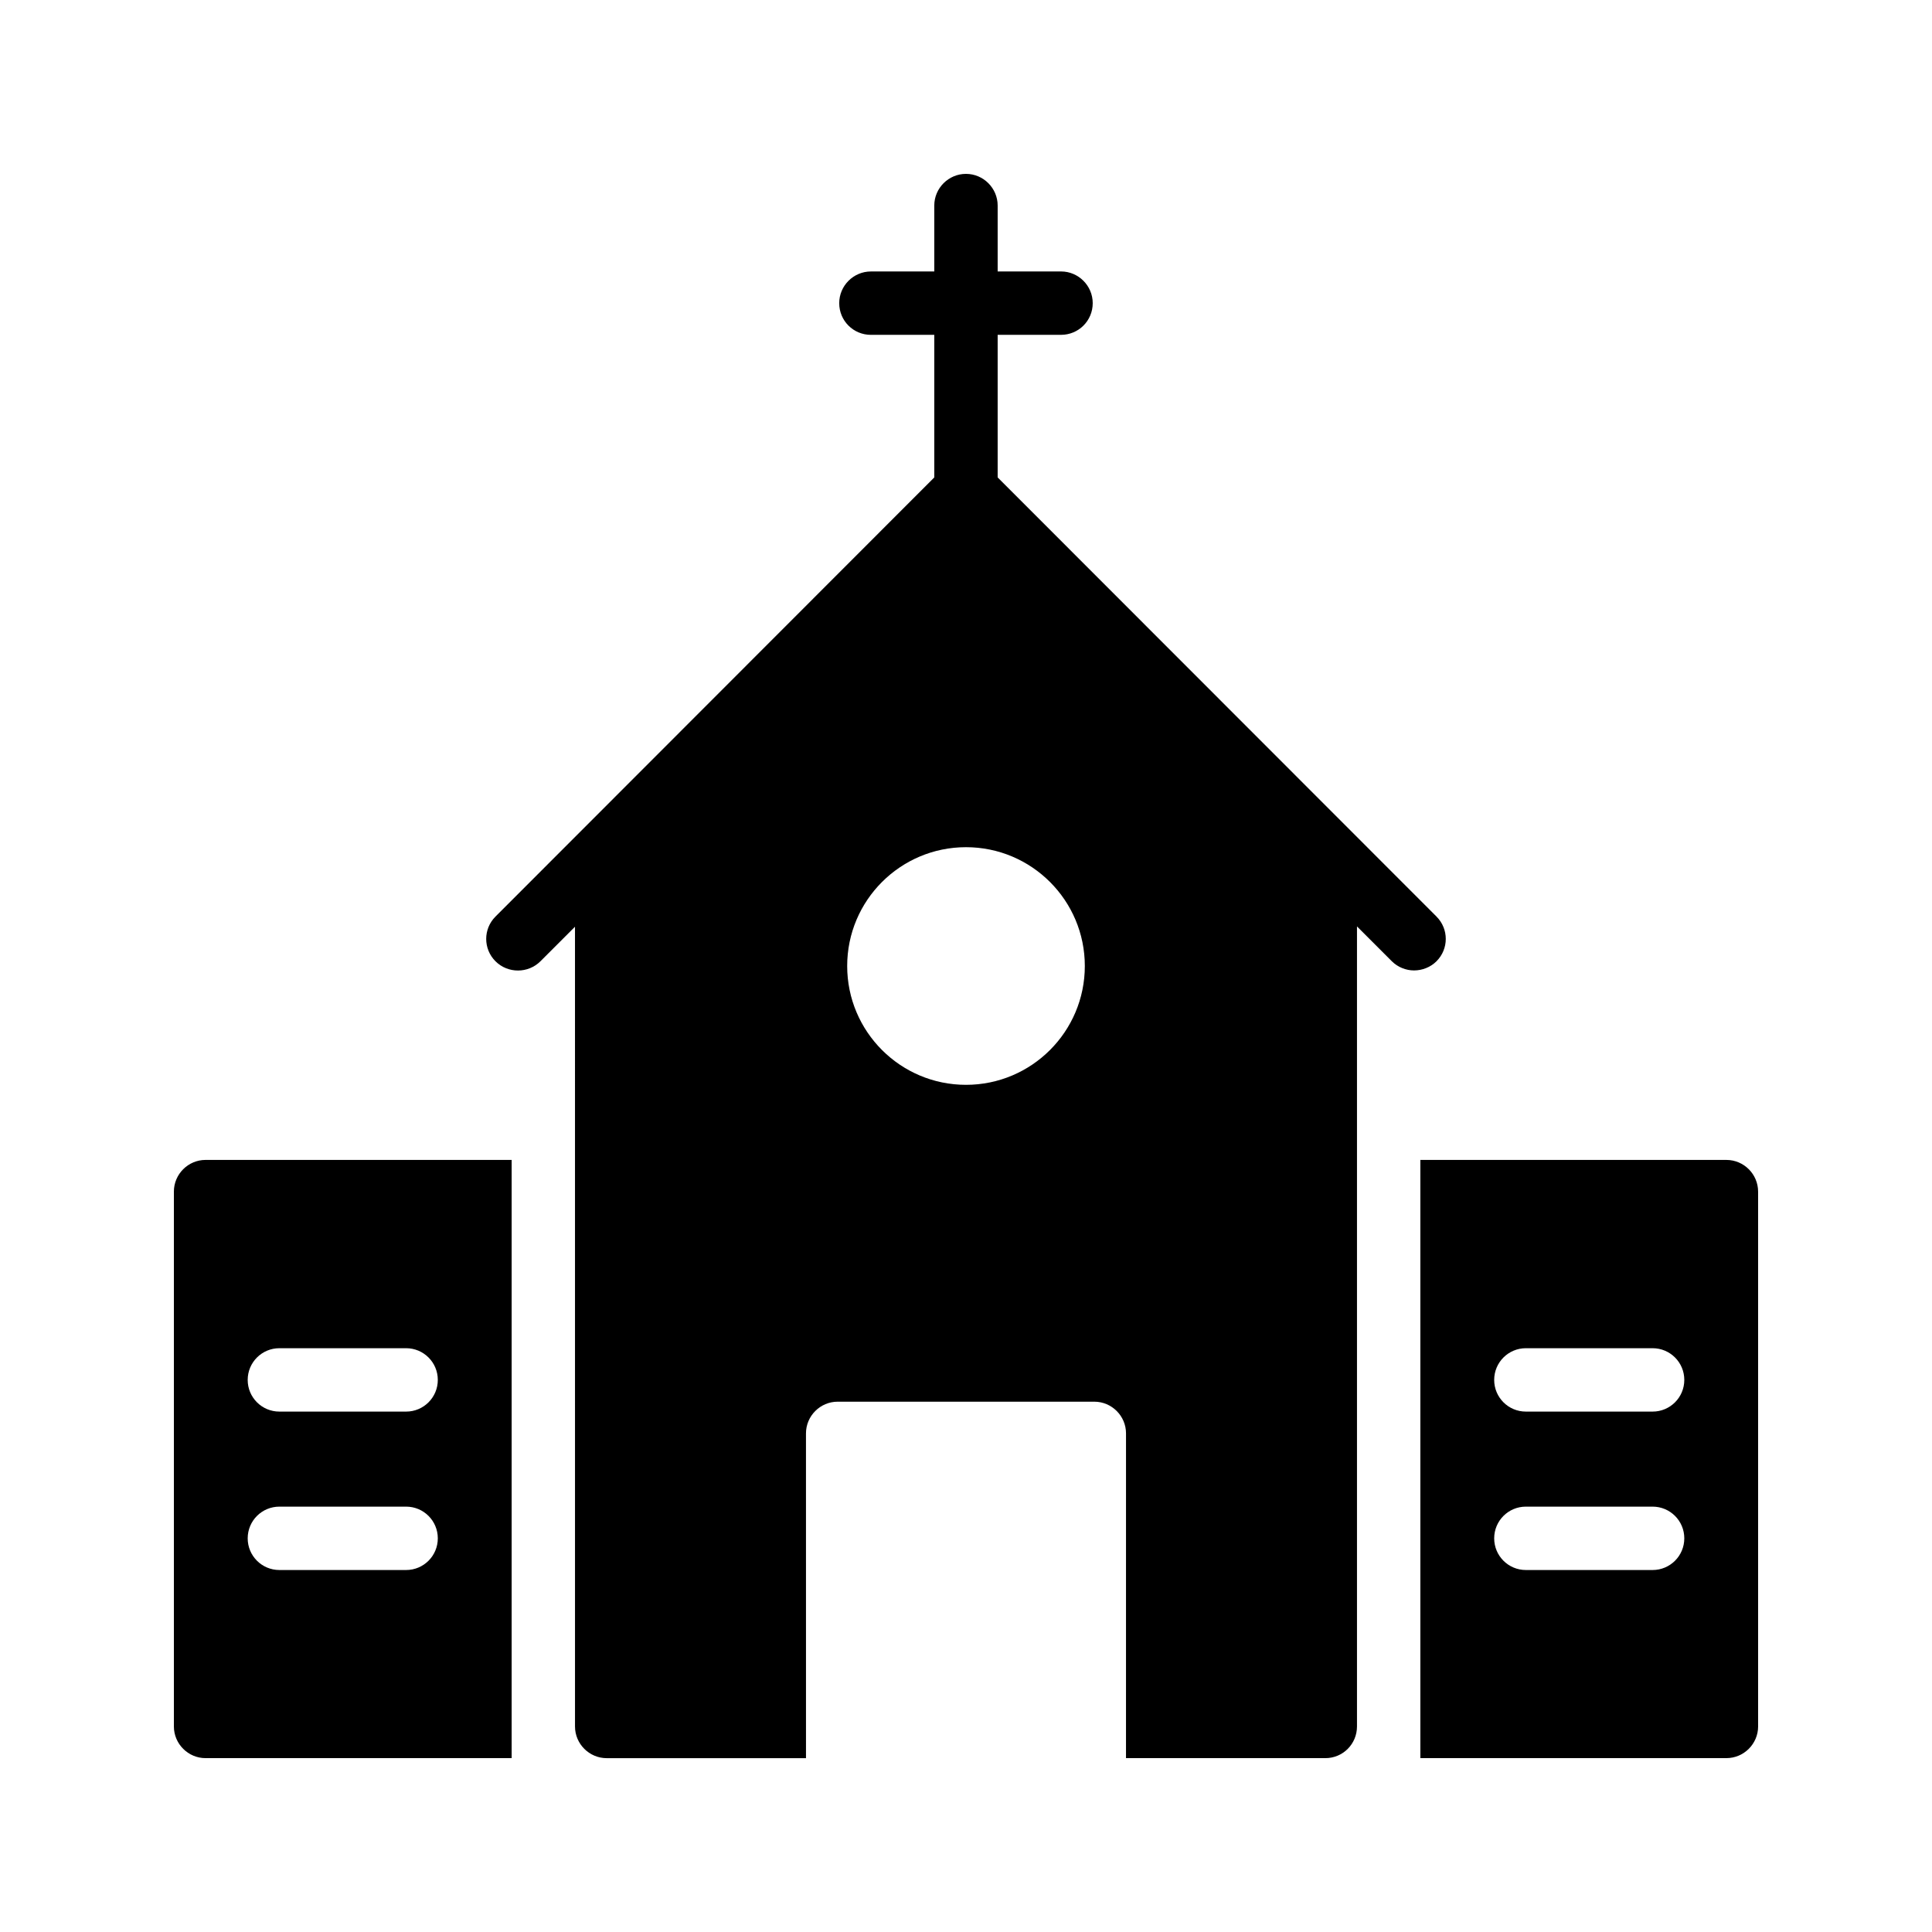 <?xml version="1.0" encoding="UTF-8"?>
<!-- Uploaded to: ICON Repo, www.svgrepo.com, Generator: ICON Repo Mixer Tools -->
<svg fill="#000000" width="800px" height="800px" version="1.1" viewBox="144 144 512 512" xmlns="http://www.w3.org/2000/svg">
 <g>
  <path d="m524.69 386.9-116.3-116.38v-37.785h16.793c4.617 0 8.398-3.695 8.398-8.398 0-4.617-3.777-8.398-8.398-8.398h-16.793v-17.461c0-4.617-3.777-8.398-8.398-8.398-4.617 0-8.398 3.777-8.398 8.398v17.465h-16.793c-4.617 0-8.398 3.777-8.398 8.398 0 4.703 3.777 8.398 8.398 8.398h16.793v37.785l-116.29 116.38c-3.273 3.273-3.273 8.562 0 11.84 3.273 3.273 8.648 3.273 11.922 0l9.152-9.152 0.004 211.94c0 4.617 3.777 8.398 8.398 8.398h52.816l-0.004-86.07c0-4.617 3.777-8.398 8.398-8.398h68.016c4.617 0 8.398 3.777 8.398 8.398l-0.004 86.066h52.816c4.703 0 8.398-3.777 8.398-8.398v-212.02l9.234 9.234c1.594 1.594 3.777 2.434 5.879 2.434 2.184 0 4.367-0.84 5.961-2.434 3.273-3.273 3.273-8.562 0-11.84zm-124.69 44.59c-17.383 0-31.488-14.105-31.488-31.488s14.105-31.488 31.488-31.488 31.488 14.105 31.488 31.488c0 17.379-14.109 31.488-31.488 31.488z"/>
  <path d="m601.52 451.39h-81.113v158.53h81.113c4.617 0 8.398-3.777 8.398-8.398l-0.004-141.73c0-4.621-3.777-8.398-8.395-8.398zm-19.562 108.68h-33.586c-4.641 0-8.398-3.754-8.398-8.398 0-4.641 3.754-8.398 8.398-8.398h33.586c4.641 0 8.398 3.754 8.398 8.398 0 4.644-3.758 8.398-8.398 8.398zm0-41.984h-33.586c-4.641 0-8.398-3.754-8.398-8.398 0-4.641 3.754-8.398 8.398-8.398h33.586c4.641 0 8.398 3.754 8.398 8.398 0 4.644-3.758 8.398-8.398 8.398z"/>
  <path d="m198.48 609.92h81.113v-158.53h-81.113c-4.617 0-8.398 3.777-8.398 8.398v141.74c0 4.617 3.777 8.395 8.398 8.395zm19.559-108.63h33.586c4.641 0 8.398 3.754 8.398 8.398 0 4.641-3.754 8.398-8.398 8.398h-33.586c-4.641 0-8.398-3.754-8.398-8.398 0.004-4.644 3.758-8.398 8.398-8.398zm0 41.984h33.586c4.641 0 8.398 3.754 8.398 8.398 0 4.641-3.754 8.398-8.398 8.398h-33.586c-4.641 0-8.398-3.754-8.398-8.398 0.004-4.644 3.758-8.398 8.398-8.398z"/>
 </g>
</svg>